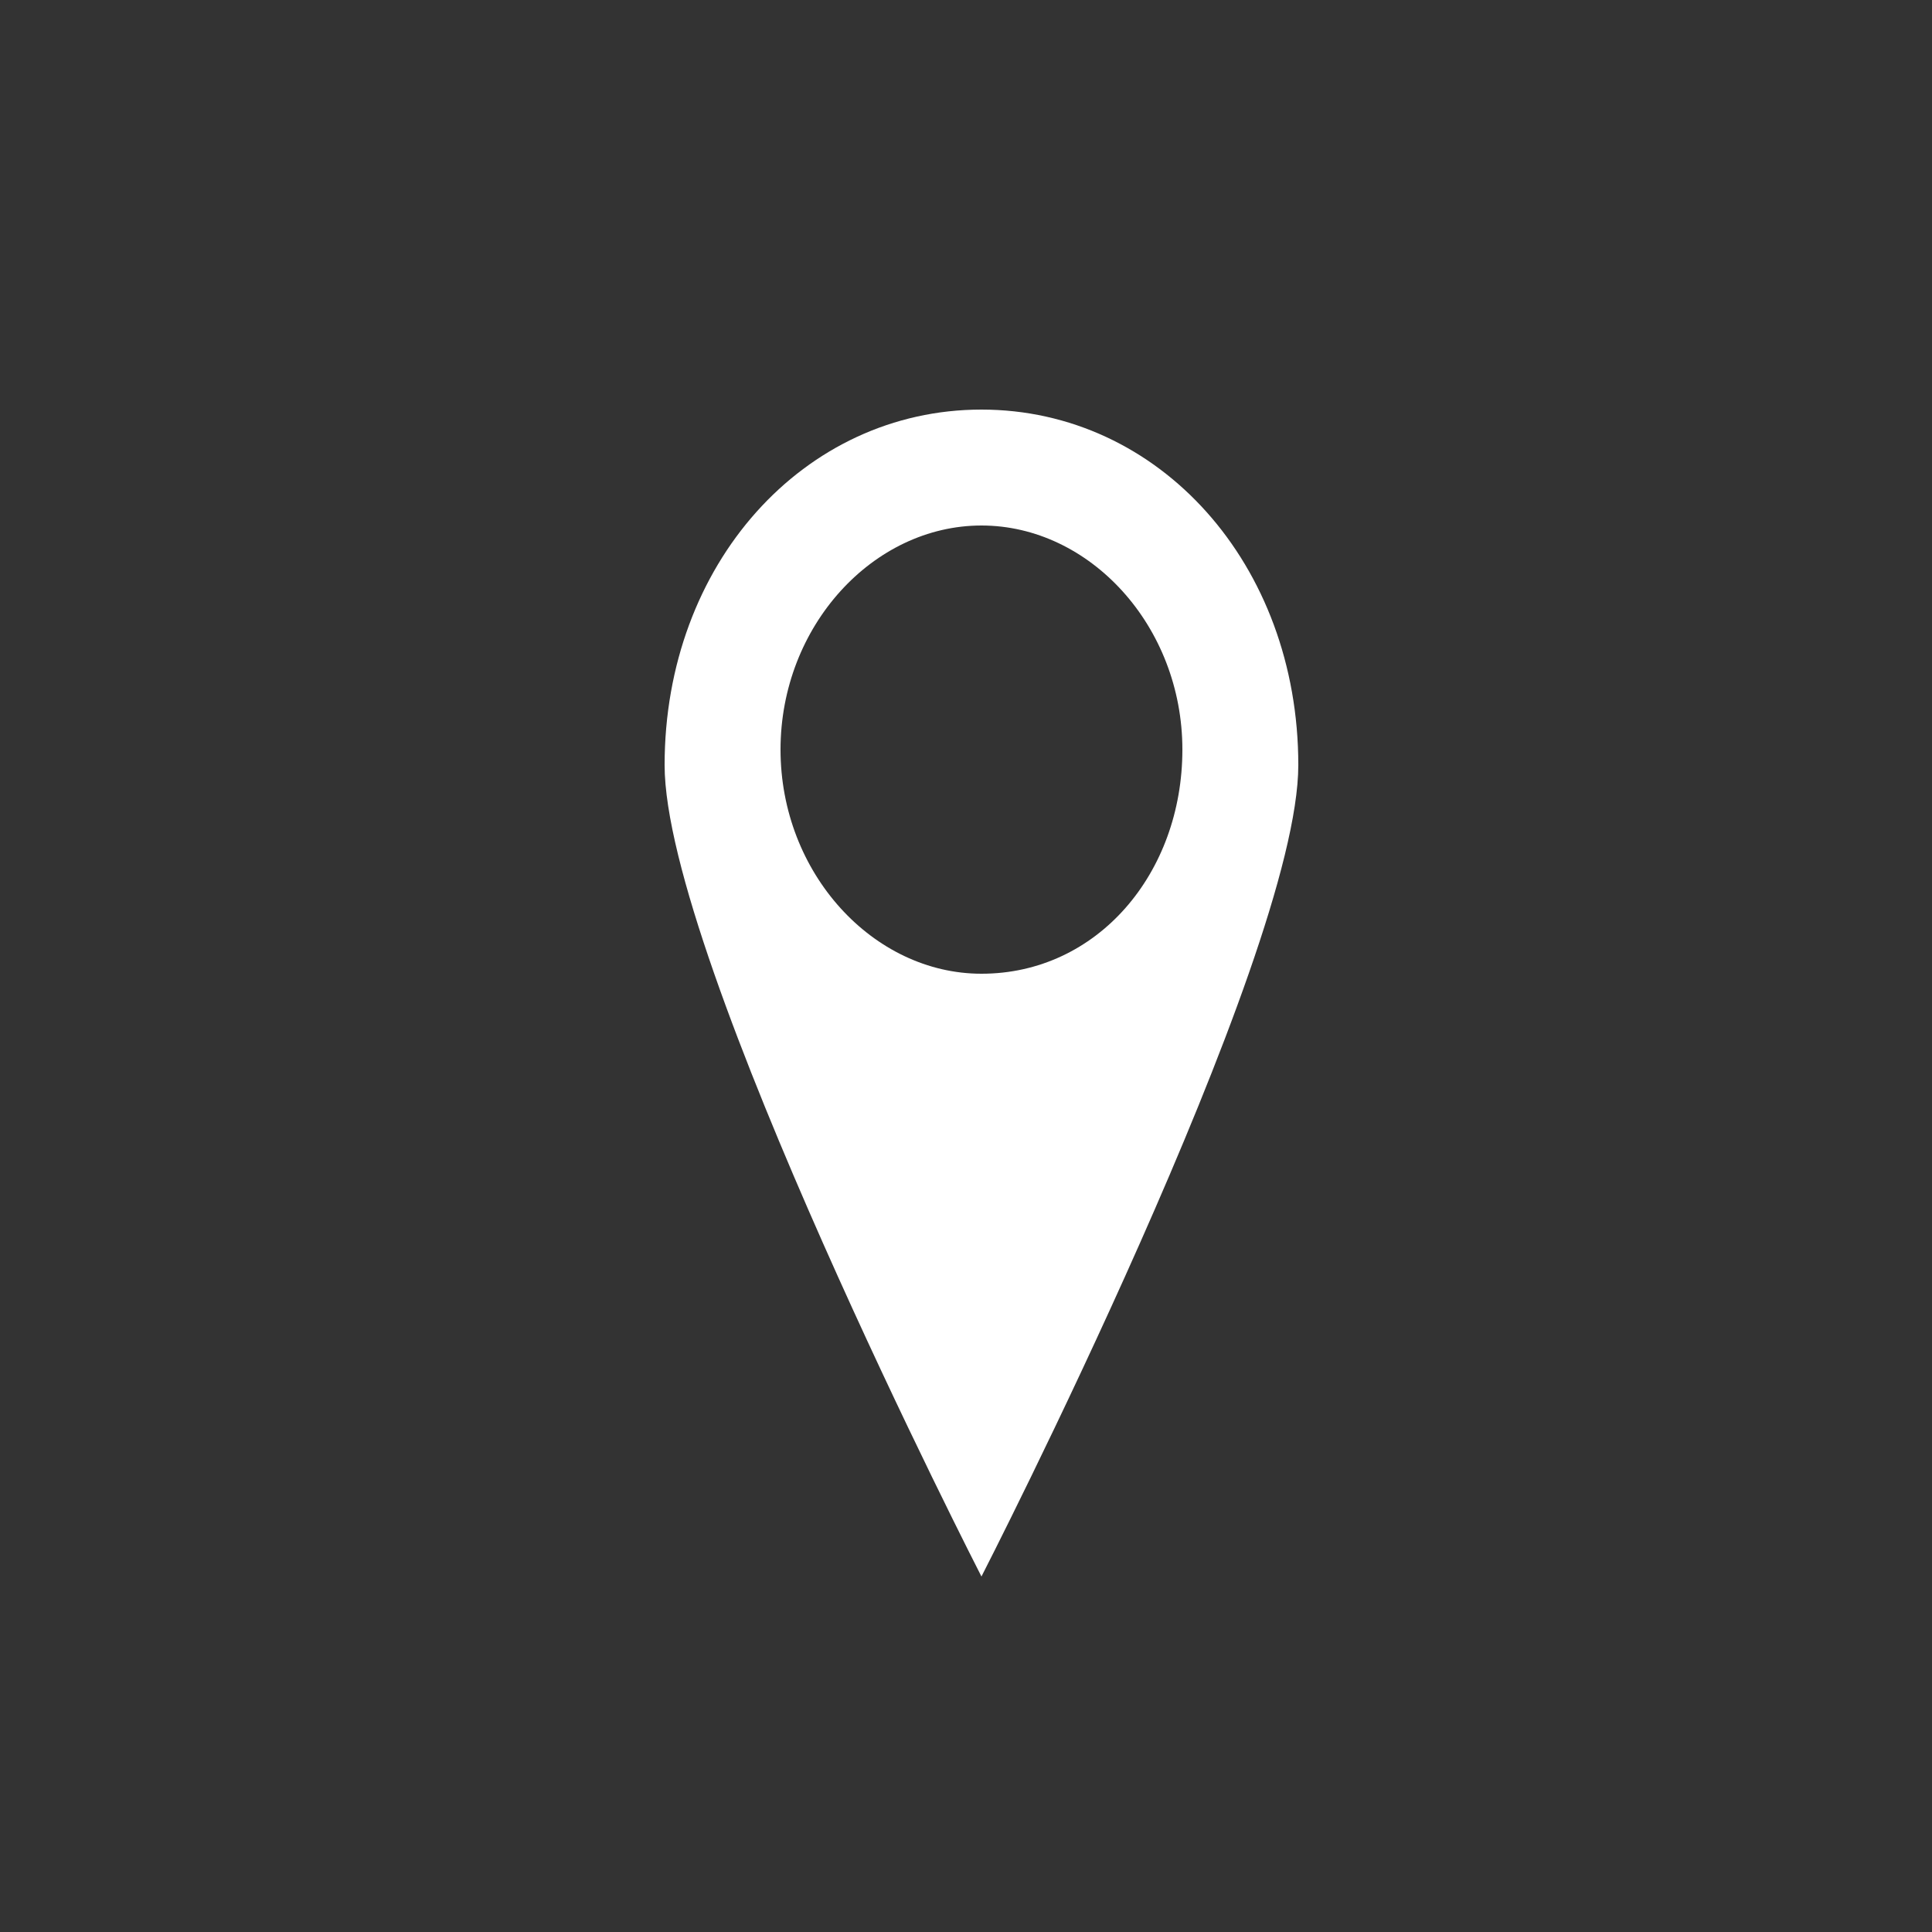 <?xml version="1.0" encoding="utf-8"?>
<svg version="1.1" id="Ebene_1" xmlns="http://www.w3.org/2000/svg" xmlns:xlink="http://www.w3.org/1999/xlink" x="0px" y="0px"
	 width="25px" height="25px" viewBox="0 0 25 25" style="enable-background:new 0 0 25 25;" xml:space="preserve">
<rect x="0" y="0" width="25" height="25" fill="#333333" stroke="none"/>
<style type="text/css">
	.st0{fill:#FFFFFF;}
</style>
<path class="st0" d="M12.7,5.3c-2.3,0-4.1,2-4.1,4.6c0,2.5,4.1,10.5,4.1,10.5s4.1-8,4.1-10.5C16.8,7.3,15,5.3,12.7,5.3z M12.7,12.6
	c-1.4,0-2.6-1.3-2.6-2.9s1.2-2.9,2.6-2.9s2.6,1.3,2.6,2.9S14.2,12.6,12.7,12.6z"/>
</svg>
